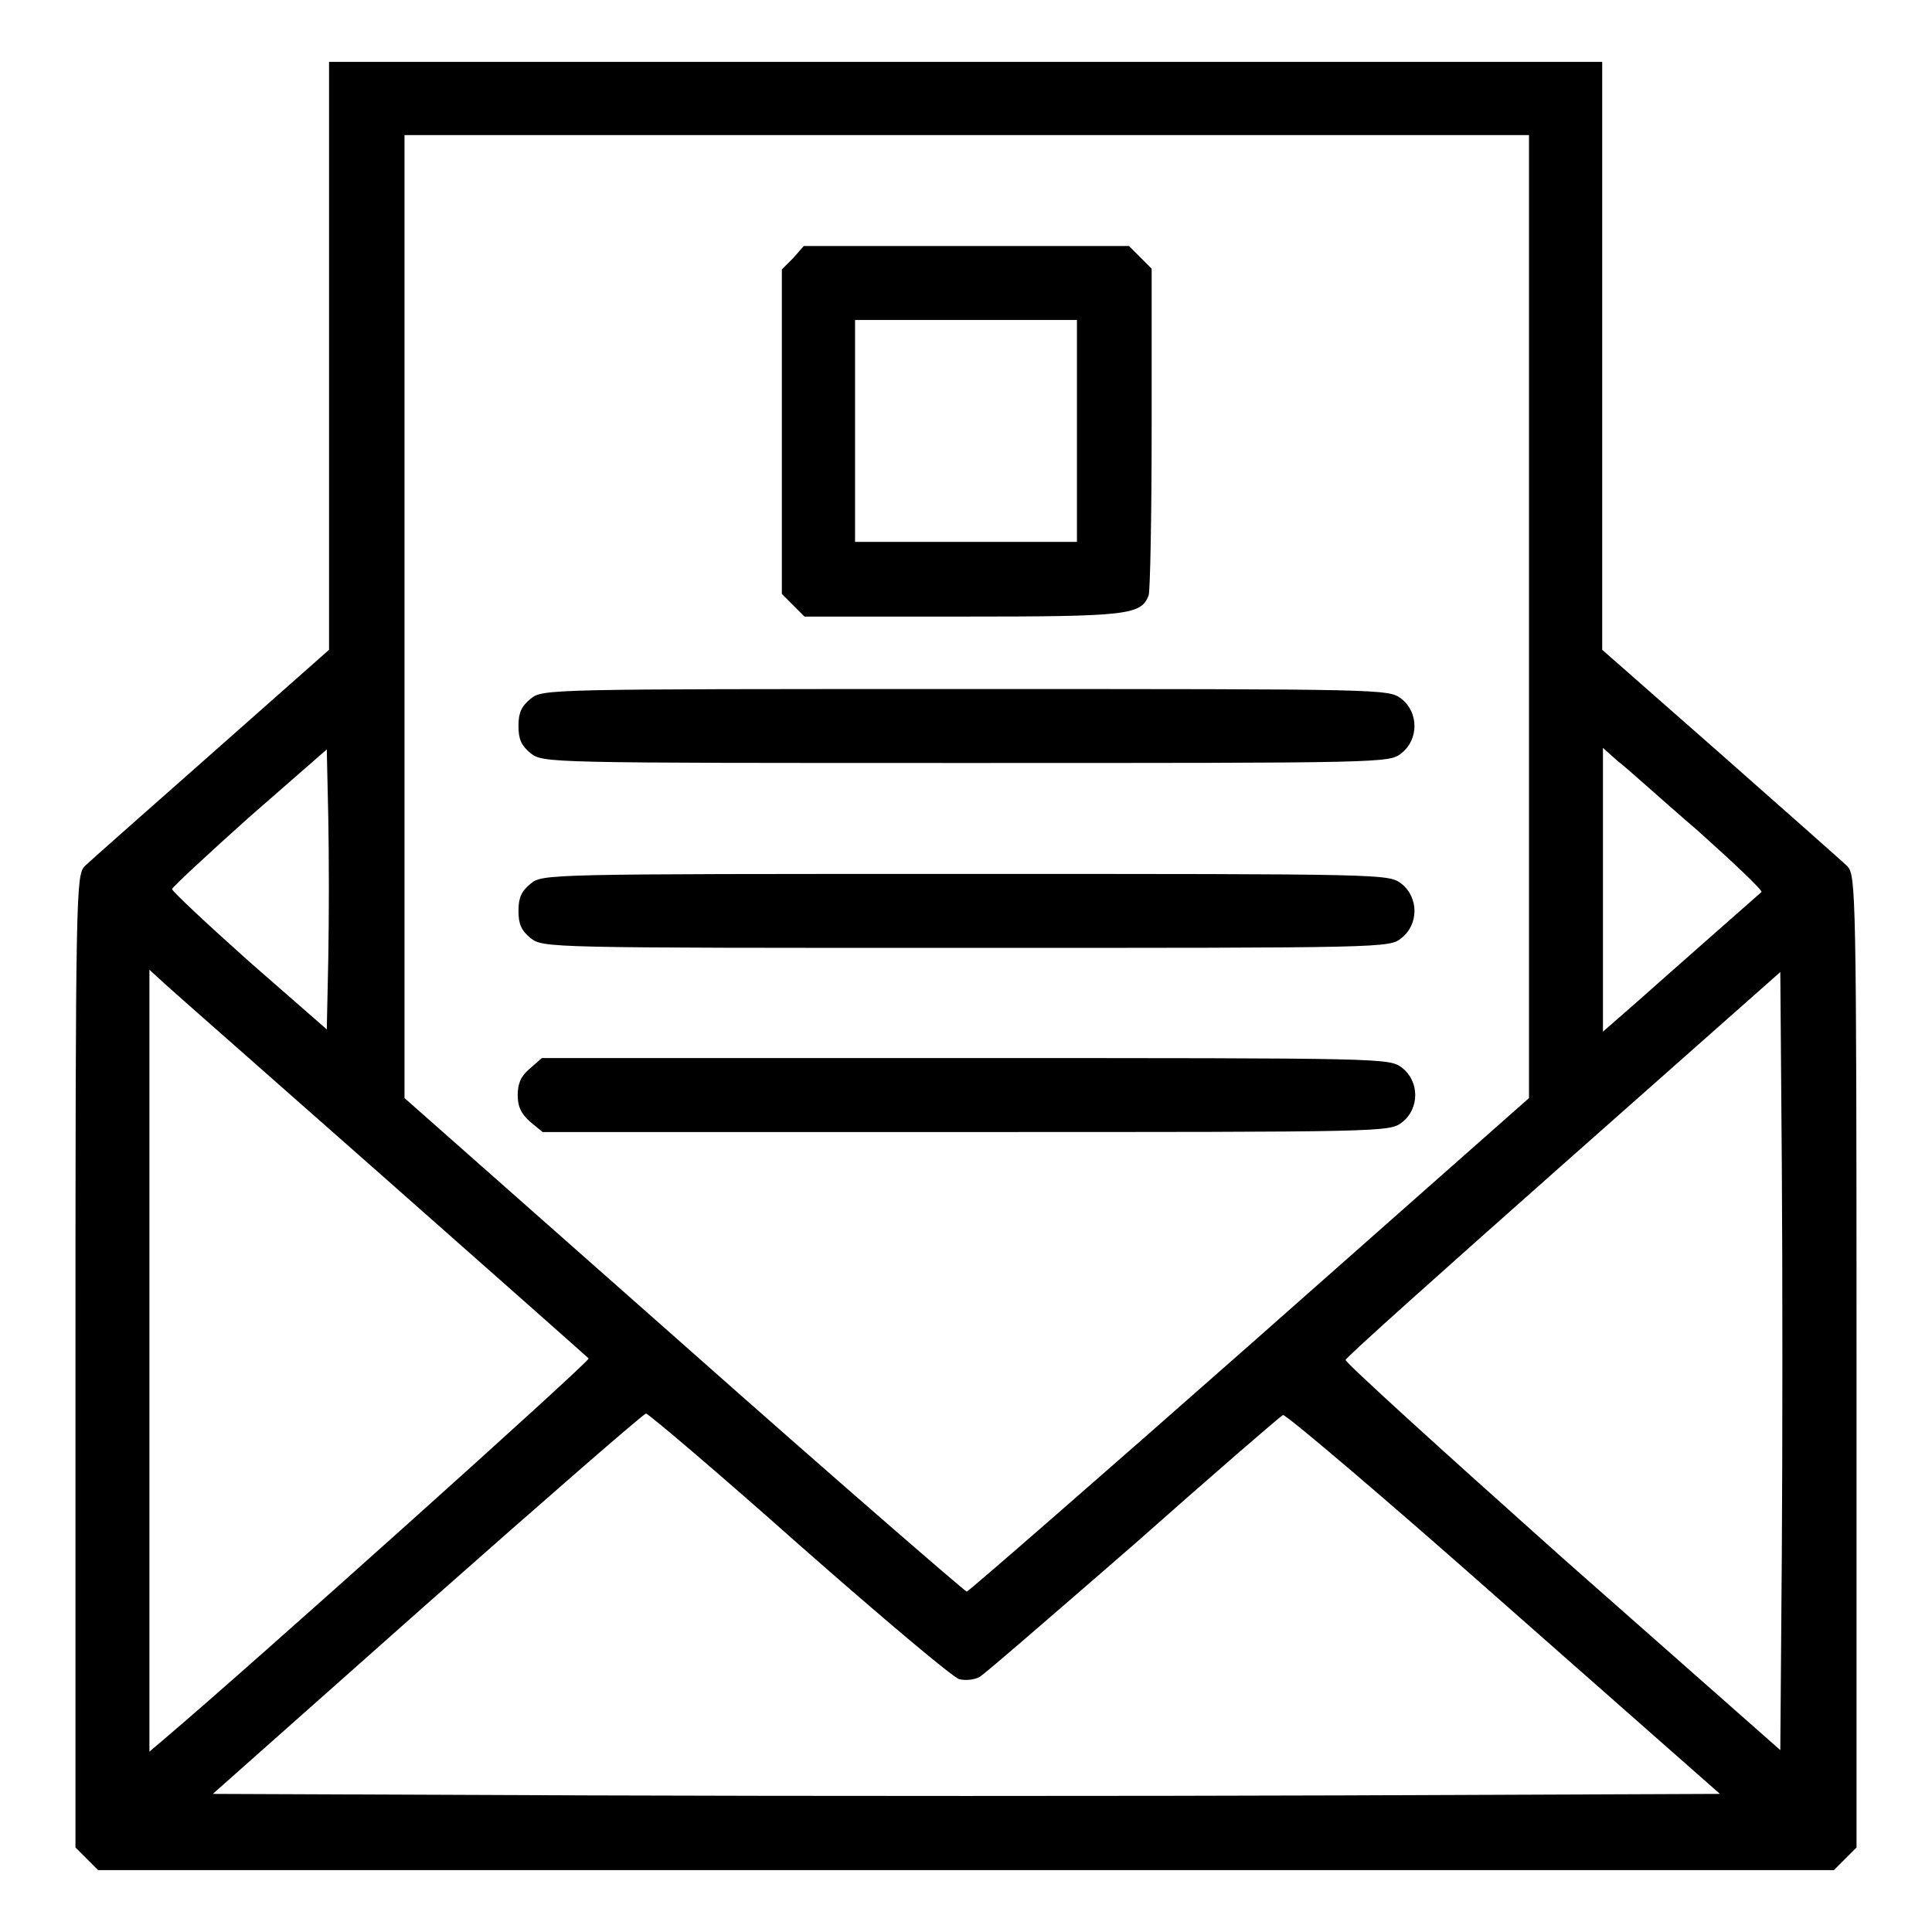 <?xml version="1.0" encoding="utf-8"?>
<!-- Svg Vector Icons : http://www.onlinewebfonts.com/icon -->
<!DOCTYPE svg PUBLIC "-//W3C//DTD SVG 1.1//EN" "http://www.w3.org/Graphics/SVG/1.1/DTD/svg11.dtd">
<svg version="1.1" xmlns="http://www.w3.org/2000/svg" xmlns:xlink="http://www.w3.org/1999/xlink" x="0px" y="0px" viewBox="0 0 256 256" enable-background="new 0 0 256 256" xml:space="preserve">
<g><g><g><path fill="#000000" d="M43.6,47.1v39L28,99.9c-8.6,7.6-16.2,14.3-16.8,14.9c-1.1,1.2-1.2,3.5-1.2,65.6v64.4l1.5,1.5l1.5,1.5h115h115l1.5-1.5l1.5-1.5v-64.4c0-62.2-0.1-64.4-1.2-65.6c-0.6-0.6-8.2-7.3-16.8-14.9l-15.7-13.8v-39V8.2H128H43.6V47.1z M202.6,81.7v63.8l-37,32.7c-20.4,18-37.3,32.7-37.5,32.7s-17.2-14.7-37.5-32.7l-37-32.7V81.7V17.9H128h74.6V81.7z M43.5,127l-0.2,9.4l-10.3-9c-5.6-5-10.3-9.4-10.2-9.6c0-0.2,4.6-4.5,10.2-9.5l10.3-9l0.2,9.1C43.6,113.5,43.6,121.8,43.5,127z M225,110.1c4.8,4.3,8.6,7.9,8.4,8.1c-2.6,2.3-12.5,11-16.2,14.3l-4.8,4.2v-18.8V99.1l1.9,1.7C215.4,101.6,220.1,105.9,225,110.1z M51,156.1C65.6,169,77.7,179.7,78,180c0.3,0.3-45.2,41.1-56.2,50.4l-2,1.7v-51.8v-51.8l2.3,2.1C23.3,131.7,36.4,143.2,51,156.1z M236.1,205.9l-0.2,26L207,206.4c-15.8-14.1-28.8-25.9-28.7-26.2c0.1-0.4,13.1-12,28.9-26l28.7-25.4l0.2,25.6C236.2,168.4,236.2,191.6,236.1,205.9z M105.9,204.7c10.9,9.6,20.4,17.6,21.2,17.8c0.8,0.2,2,0.1,2.7-0.3c0.7-0.4,9.8-8.3,20.4-17.5c10.5-9.3,19.4-17,19.8-17.2c0.4-0.1,13.6,11.1,29.3,25l28.6,25.2l-50,0.2c-27.5,0.1-72.3,0.1-99.8,0l-49.9-0.2l28.4-25.2c15.6-13.8,28.7-25.2,29-25.2C85.9,187.3,95.1,195.1,105.9,204.7z"/><path fill="#000000" d="M105.1,34.2l-1.5,1.5v21.5v21.5l1.5,1.5l1.5,1.5h20.9c21.9,0,23.7-0.2,24.7-2.8c0.2-0.5,0.4-10.5,0.4-22.1V35.6l-1.5-1.5l-1.5-1.5H128h-21.5L105.1,34.2z M142.7,57.1v14.7H128h-14.7V57.1V42.4H128h14.7V57.1z"/><path fill="#000000" d="M70.3,92.6c-1.2,1-1.6,1.8-1.6,3.6s0.4,2.6,1.6,3.6c1.7,1.3,1.9,1.3,57.7,1.3s56.1,0,57.7-1.3c2.3-1.8,2.3-5.4,0-7.2c-1.7-1.3-1.9-1.3-57.7-1.3S71.9,91.3,70.3,92.6z"/><path fill="#000000" d="M70.3,117.1c-1.2,1-1.6,1.8-1.6,3.6s0.4,2.6,1.6,3.6c1.7,1.3,1.9,1.3,57.7,1.3s56.1,0,57.7-1.3c2.3-1.8,2.3-5.4,0-7.2c-1.7-1.3-1.9-1.3-57.7-1.3C72.2,115.8,71.9,115.8,70.3,117.1z"/><path fill="#000000" d="M70.2,141.6c-1.2,1-1.6,2-1.6,3.5c0,1.5,0.4,2.4,1.6,3.5l1.7,1.4h56.1c55.9,0,56.1,0,57.8-1.3c2.3-1.8,2.3-5.4,0-7.2c-1.7-1.3-1.9-1.3-57.8-1.3H71.8L70.2,141.6z"/></g></g></g>
</svg>